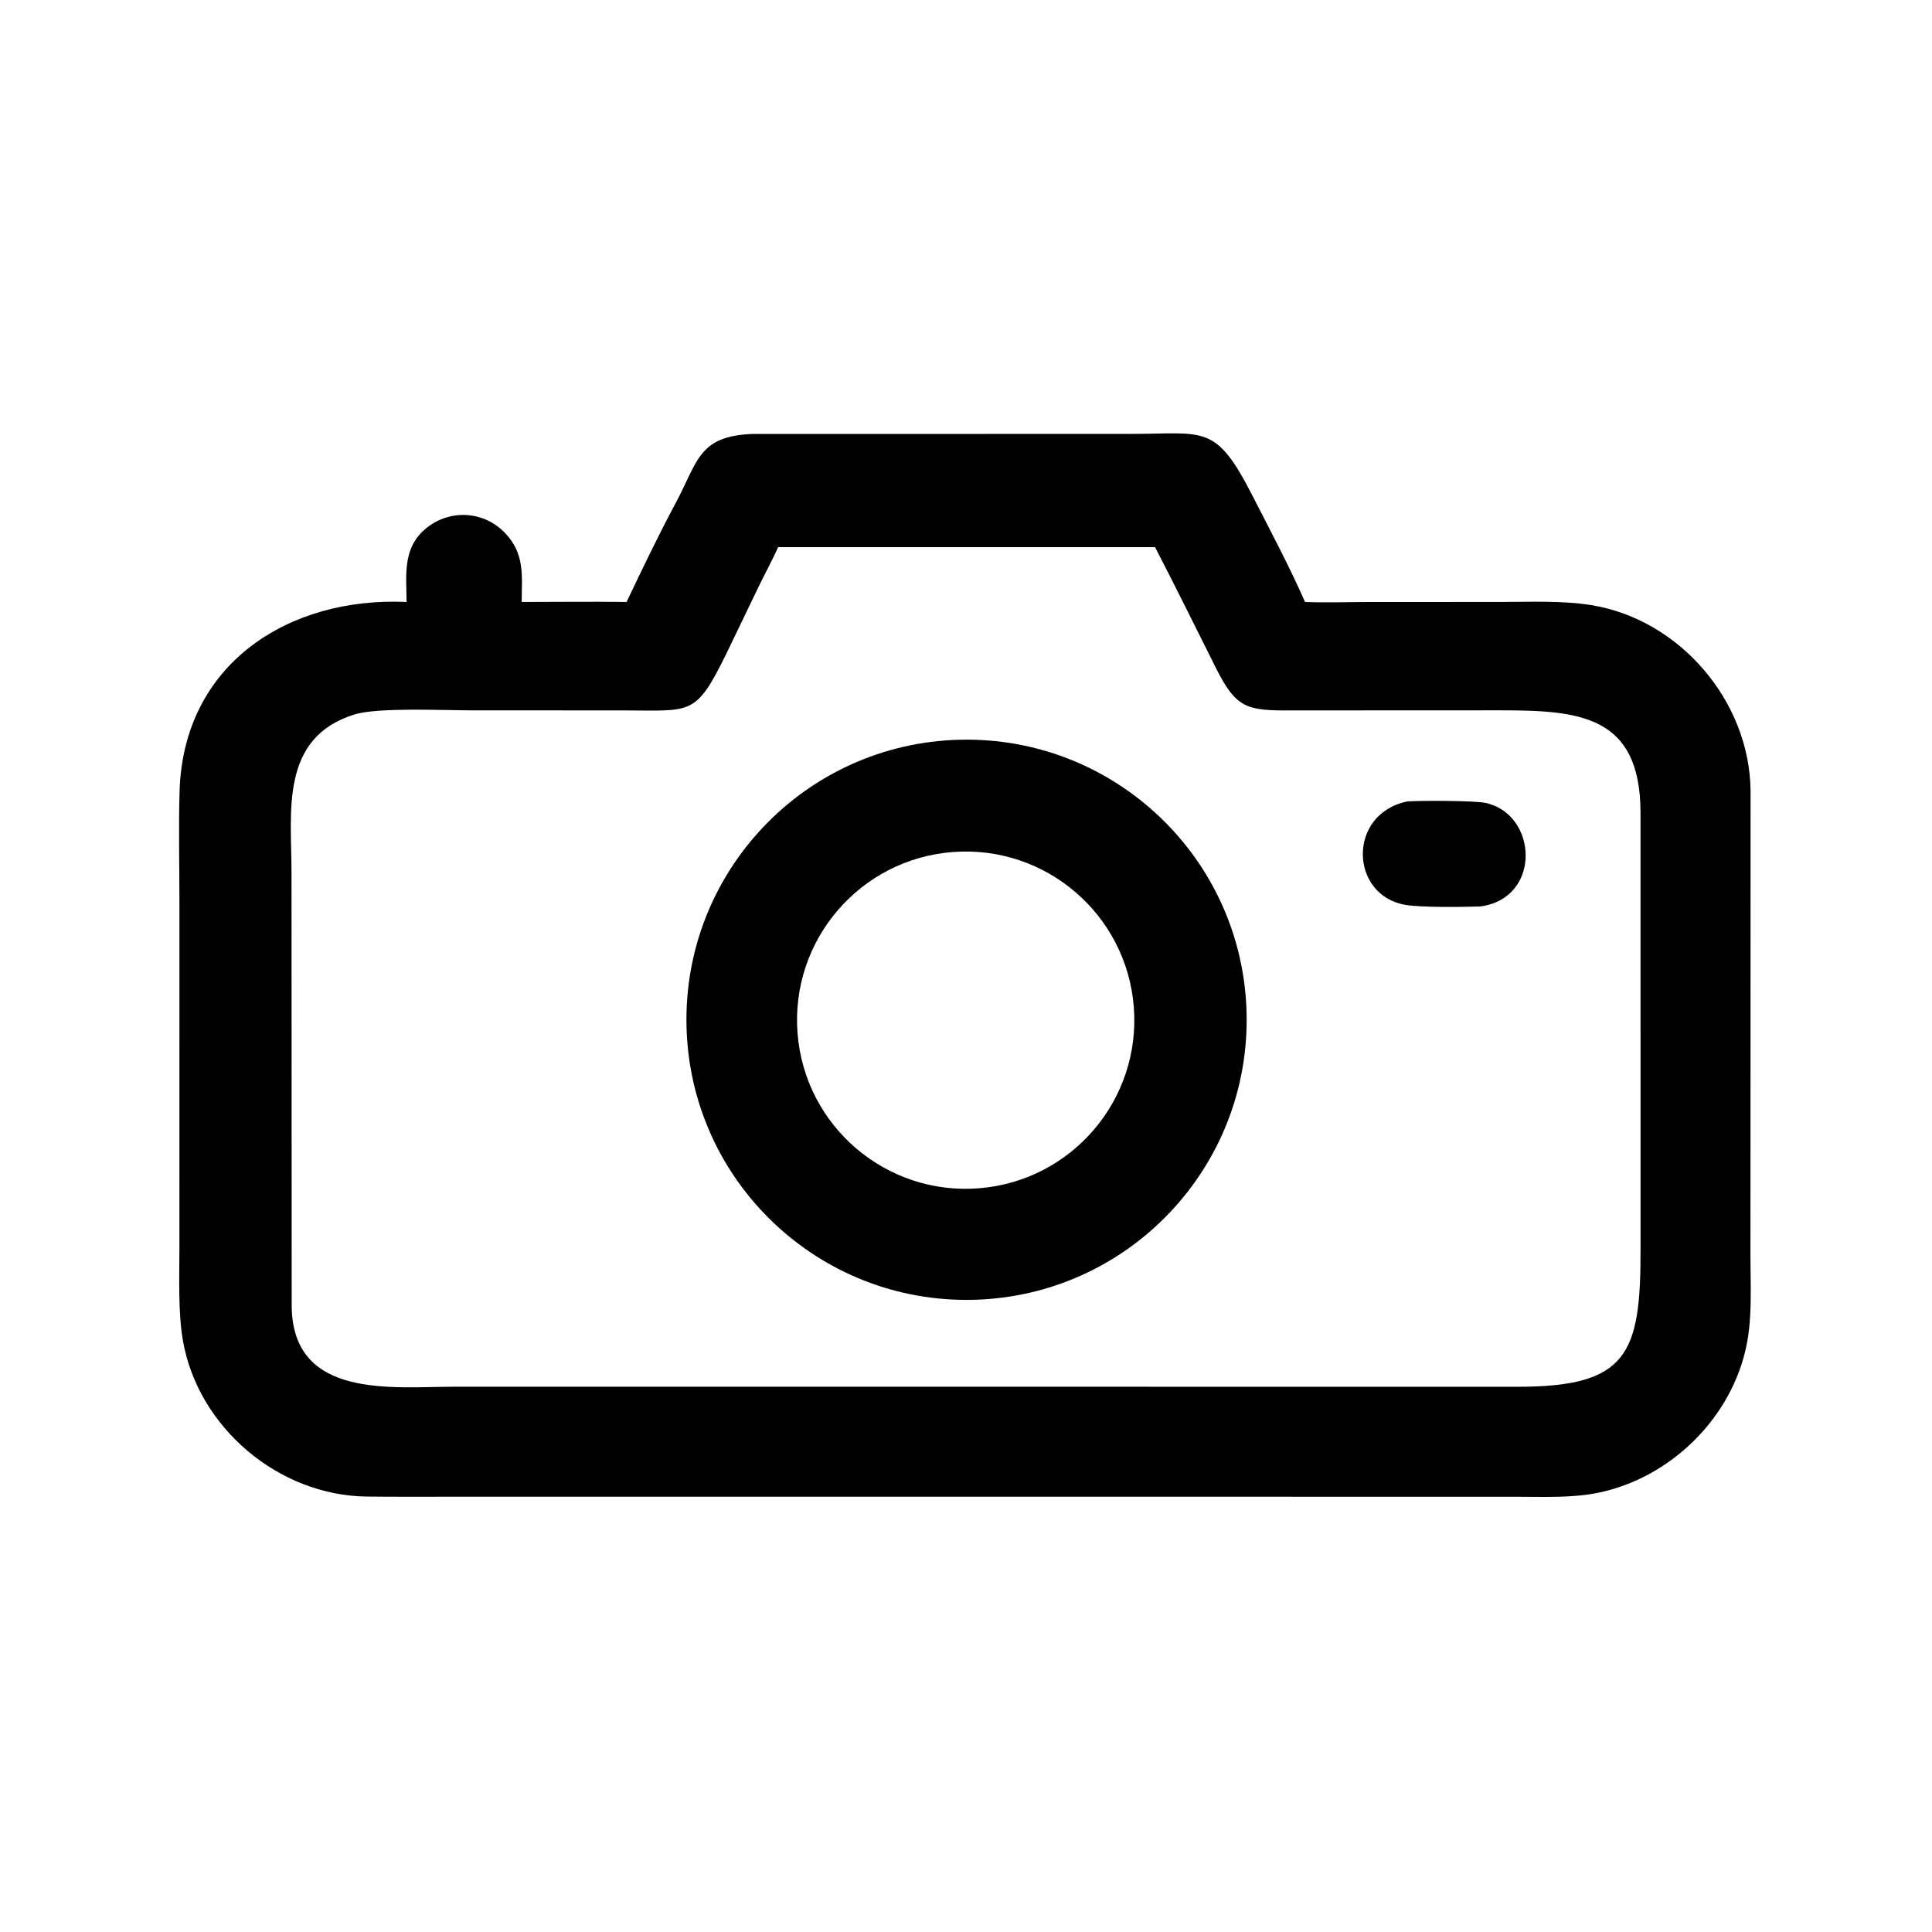 <?xml version="1.0" encoding="utf-8" ?><svg xmlns="http://www.w3.org/2000/svg" xmlns:xlink="http://www.w3.org/1999/xlink" width="1024" height="1024" viewBox="0 0 1024 1024"><path transform="scale(2 2)" d="M166.052 159.53C170.278 150.623 174.54 141.762 179.185 133.071C184.959 122.269 185.074 115.559 199.375 115.002L299.667 114.991C319.379 114.99 322.089 112.123 331.983 131.493C336.709 140.747 341.66 149.998 345.847 159.53C351.123 159.75 357.804 159.538 363.231 159.537L397.497 159.53C405.283 159.521 414.066 159.12 421.718 160.362C445.172 164.167 463.722 185.846 463.919 209.673L463.889 333.529C463.903 341.044 464.36 348.897 462.899 356.275C459.077 375.572 442.946 391.505 423.764 395.55C416.906 396.996 409.562 396.666 402.544 396.659L290.031 396.642L119.561 396.646C112.119 396.646 104.663 396.688 97.207 396.603C73.835 396.337 52.471 378.311 48.475 355.253C47.177 347.761 47.545 338.523 47.548 330.723L47.552 239.086C47.55 229.37 47.303 219.306 47.59 209.665C48.596 175.896 76.518 158.093 107.754 159.53C107.691 152.853 106.726 145.926 111.93 140.894C118.1 134.927 127.75 134.97 133.752 141.157C139.121 146.692 138.308 152.481 138.25 159.53C147.459 159.535 156.865 159.403 166.052 159.53ZM206.216 144.995C204.556 148.716 202.194 153 200.374 156.863L192.615 172.973C184.298 189.951 183.467 188.27 164.933 188.266L124.836 188.249C117.368 188.246 100.114 187.43 93.986 189.328C74.088 195.49 77.239 215.14 77.255 231.179L77.301 346.055C77.463 370.931 104.118 367.496 120.483 367.494L306.1 367.5L402.235 367.508C431.409 367.516 434.809 358.727 434.76 331.138L434.754 215.121C434.605 189.539 418.572 188.245 397.591 188.243L342.565 188.267C330.401 188.355 327.665 187.836 322.205 176.973C316.845 166.308 311.602 155.588 306.1 144.995L206.216 144.995Z"/><path transform="scale(2 2)" d="M258.124 344.458C217.105 345.551 182.98 313.158 181.936 272.138C180.893 231.118 213.327 197.032 254.348 196.038C295.299 195.046 329.314 227.412 330.356 268.362C331.398 309.312 299.073 343.367 258.124 344.458ZM252.65 225.783C227.948 227.592 209.429 249.145 211.359 273.838C213.29 298.531 234.934 316.944 259.617 314.892C284.129 312.854 302.387 291.392 300.47 266.871C298.552 242.349 277.181 223.986 252.65 225.783Z"/><path transform="scale(2 2)" d="M392.361 240.213C387.817 240.388 376.743 240.516 372.503 239.811C357.662 237.346 356.952 215.671 372.964 212.387C376.546 212.144 390.865 212.136 393.819 212.807C407.58 215.931 408.535 238.016 392.361 240.213Z"/></svg>